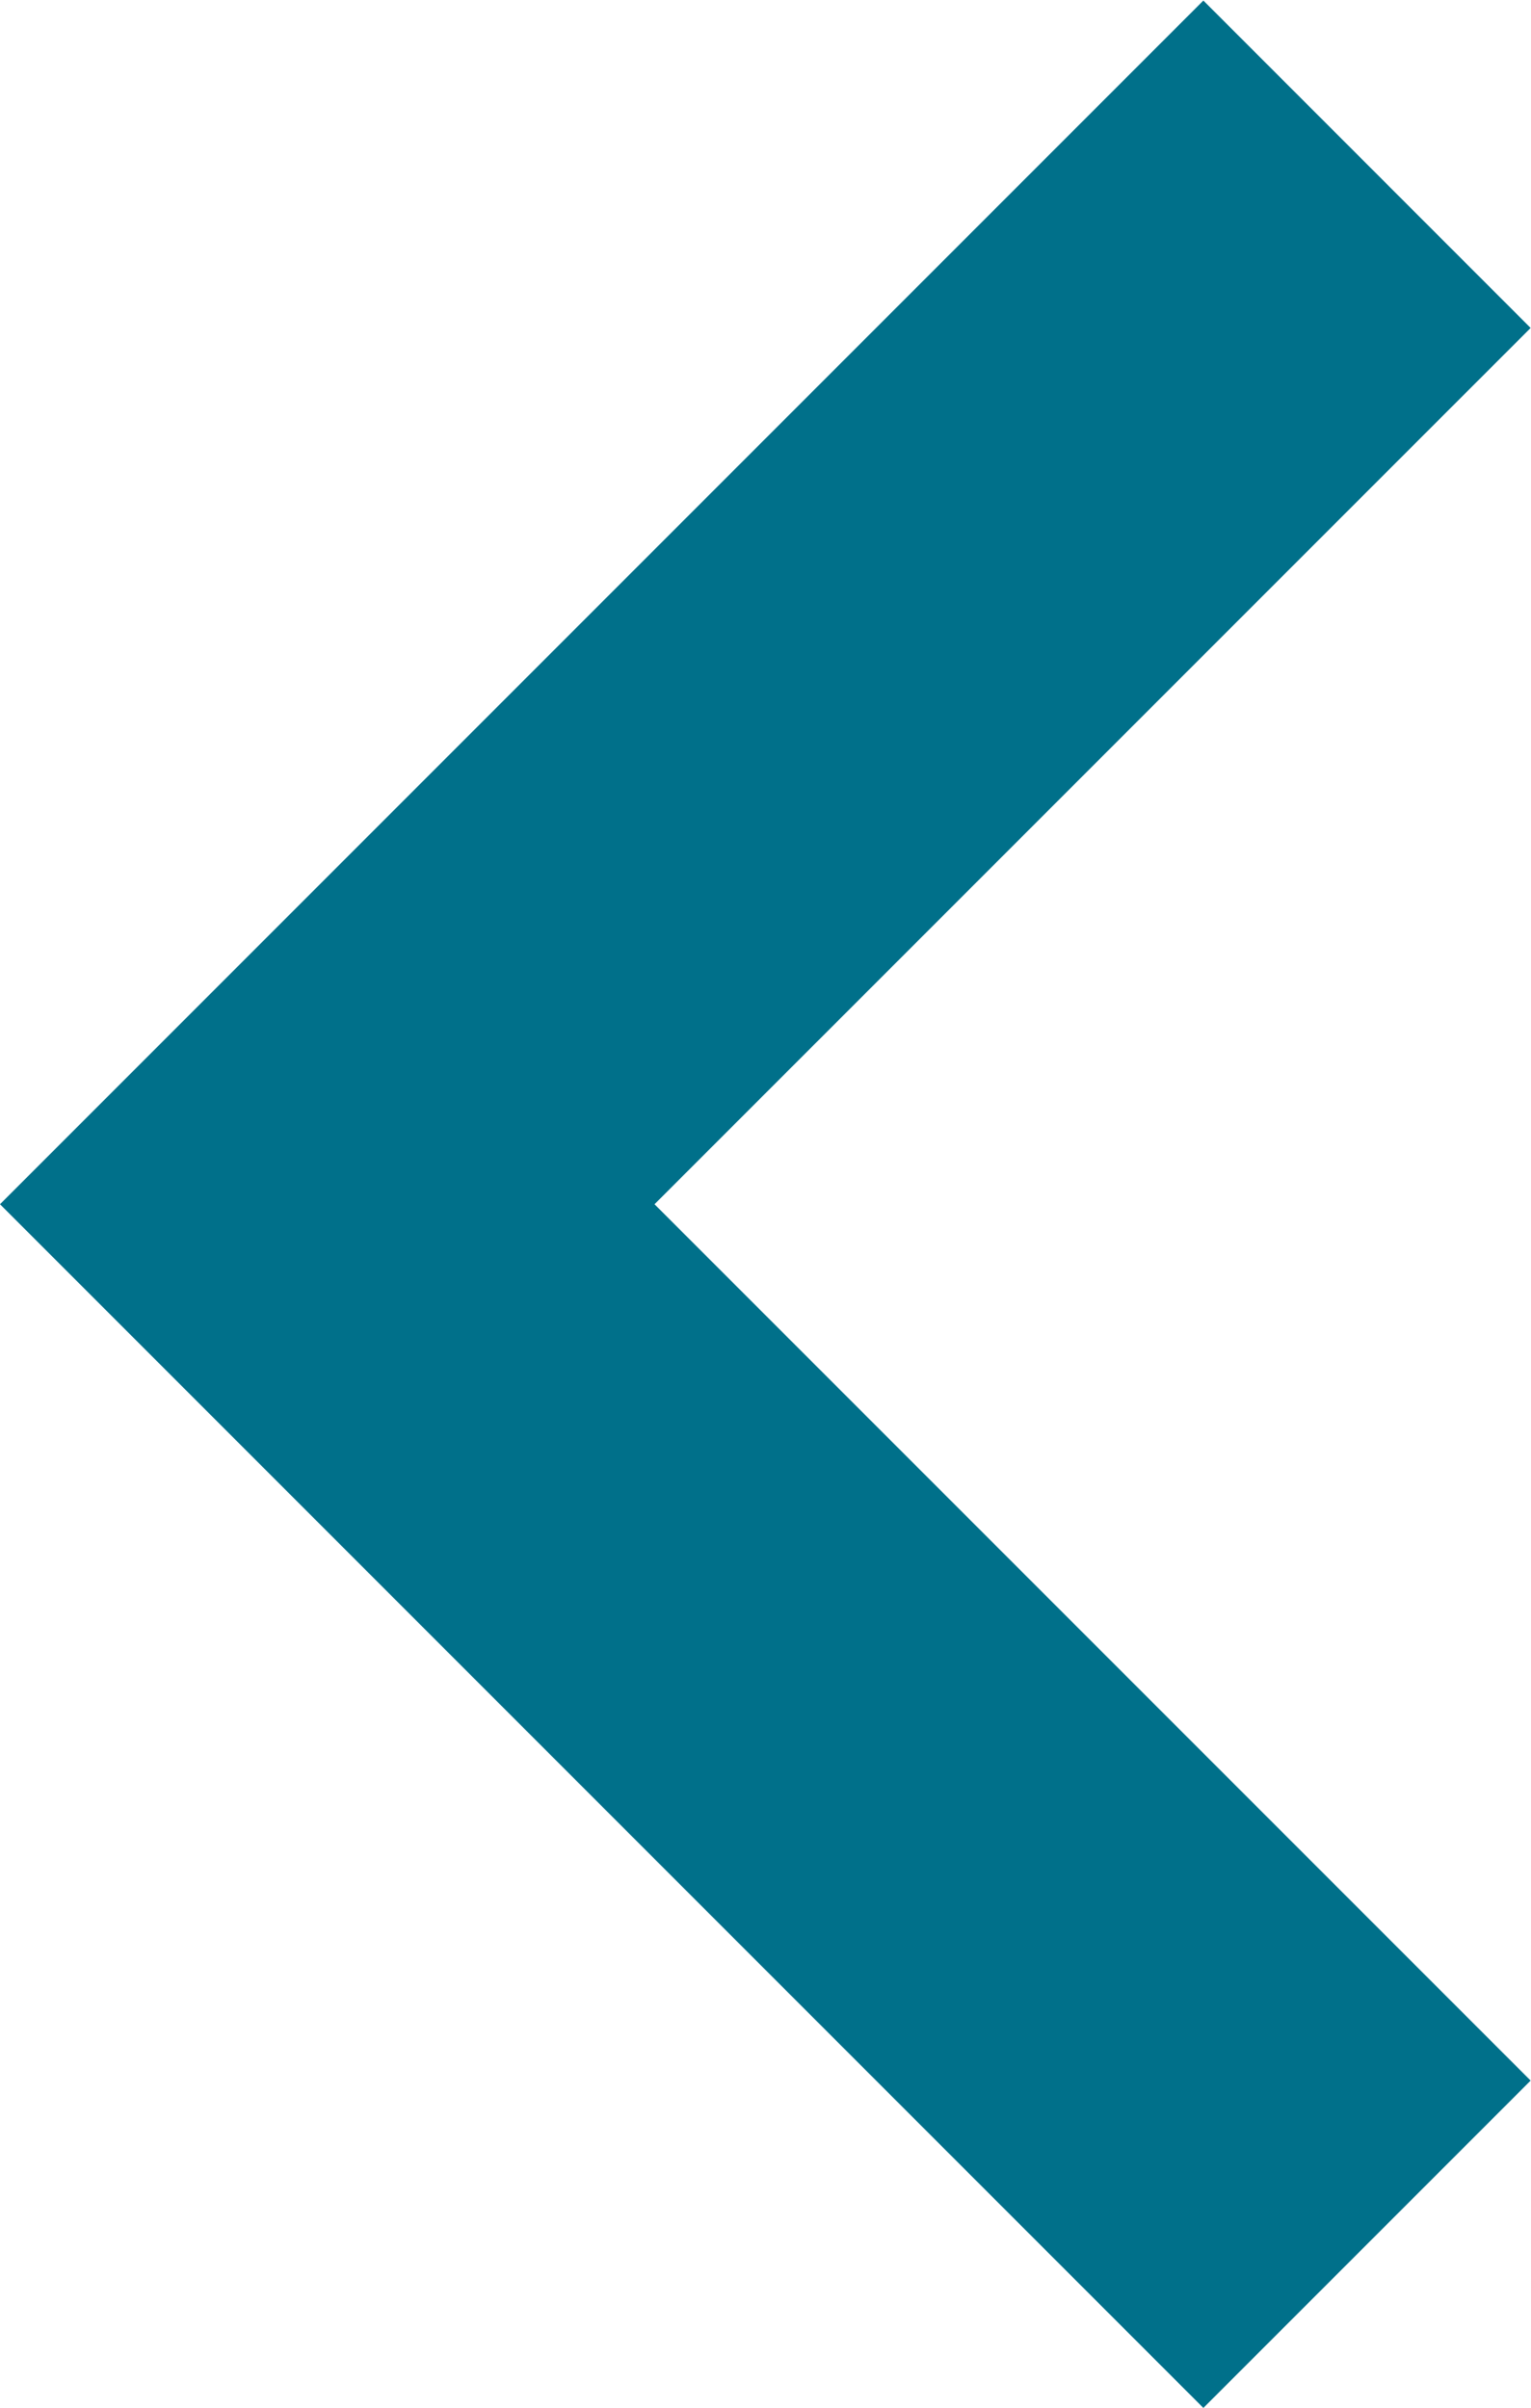 <?xml version="1.0" encoding="UTF-8" standalone="no"?>
<svg
   xmlns:dc="http://purl.org/dc/elements/1.1/"
   xmlns:cc="http://creativecommons.org/ns#"
   xmlns:rdf="http://www.w3.org/1999/02/22-rdf-syntax-ns#"
   xmlns:svg="http://www.w3.org/2000/svg"
   xmlns="http://www.w3.org/2000/svg"
   xmlns:sodipodi="http://sodipodi.sourceforge.net/DTD/sodipodi-0.dtd"
   xmlns:inkscape="http://www.inkscape.org/namespaces/inkscape"
   version="1.1"
   id="svg2"
   xml:space="preserve"
   width="38.07"
   height="59.86"
   viewBox="0 0 38.07 59.86"
   sodipodi:docname="Vektorový inteligentní objekt.ai"><defs
     id="defs6" /><sodipodi:namedview
     pagecolor="#ffffff"
     bordercolor="#666666"
     borderopacity="1"
     objecttolerance="10"
     gridtolerance="10"
     guidetolerance="10"
     inkscape:pageopacity="0"
     inkscape:pageshadow="2"
     inkscape:window-width="640"
     inkscape:window-height="480"
     id="namedview4" /><g
     id="g10"
     inkscape:groupmode="layer"
     inkscape:label="Vektorový inteligentní objekt"
     transform="matrix(1.333,0,0,-1.333,0,59.86)"><g
       id="g12"
       transform="translate(22.447,44.895)"><path
         d="m 0,0 -16.342,-16.342 -6.105,-6.105 6.105,-6.105 16.343,-16.343 6.105,6.105 -16.343,16.343 L 6.106,-6.105 0.002,0 Z"
         style="fill:#00708a;fill-opacity:1;fill-rule:nonzero;stroke:none"
         id="path14" /></g></g></svg>
